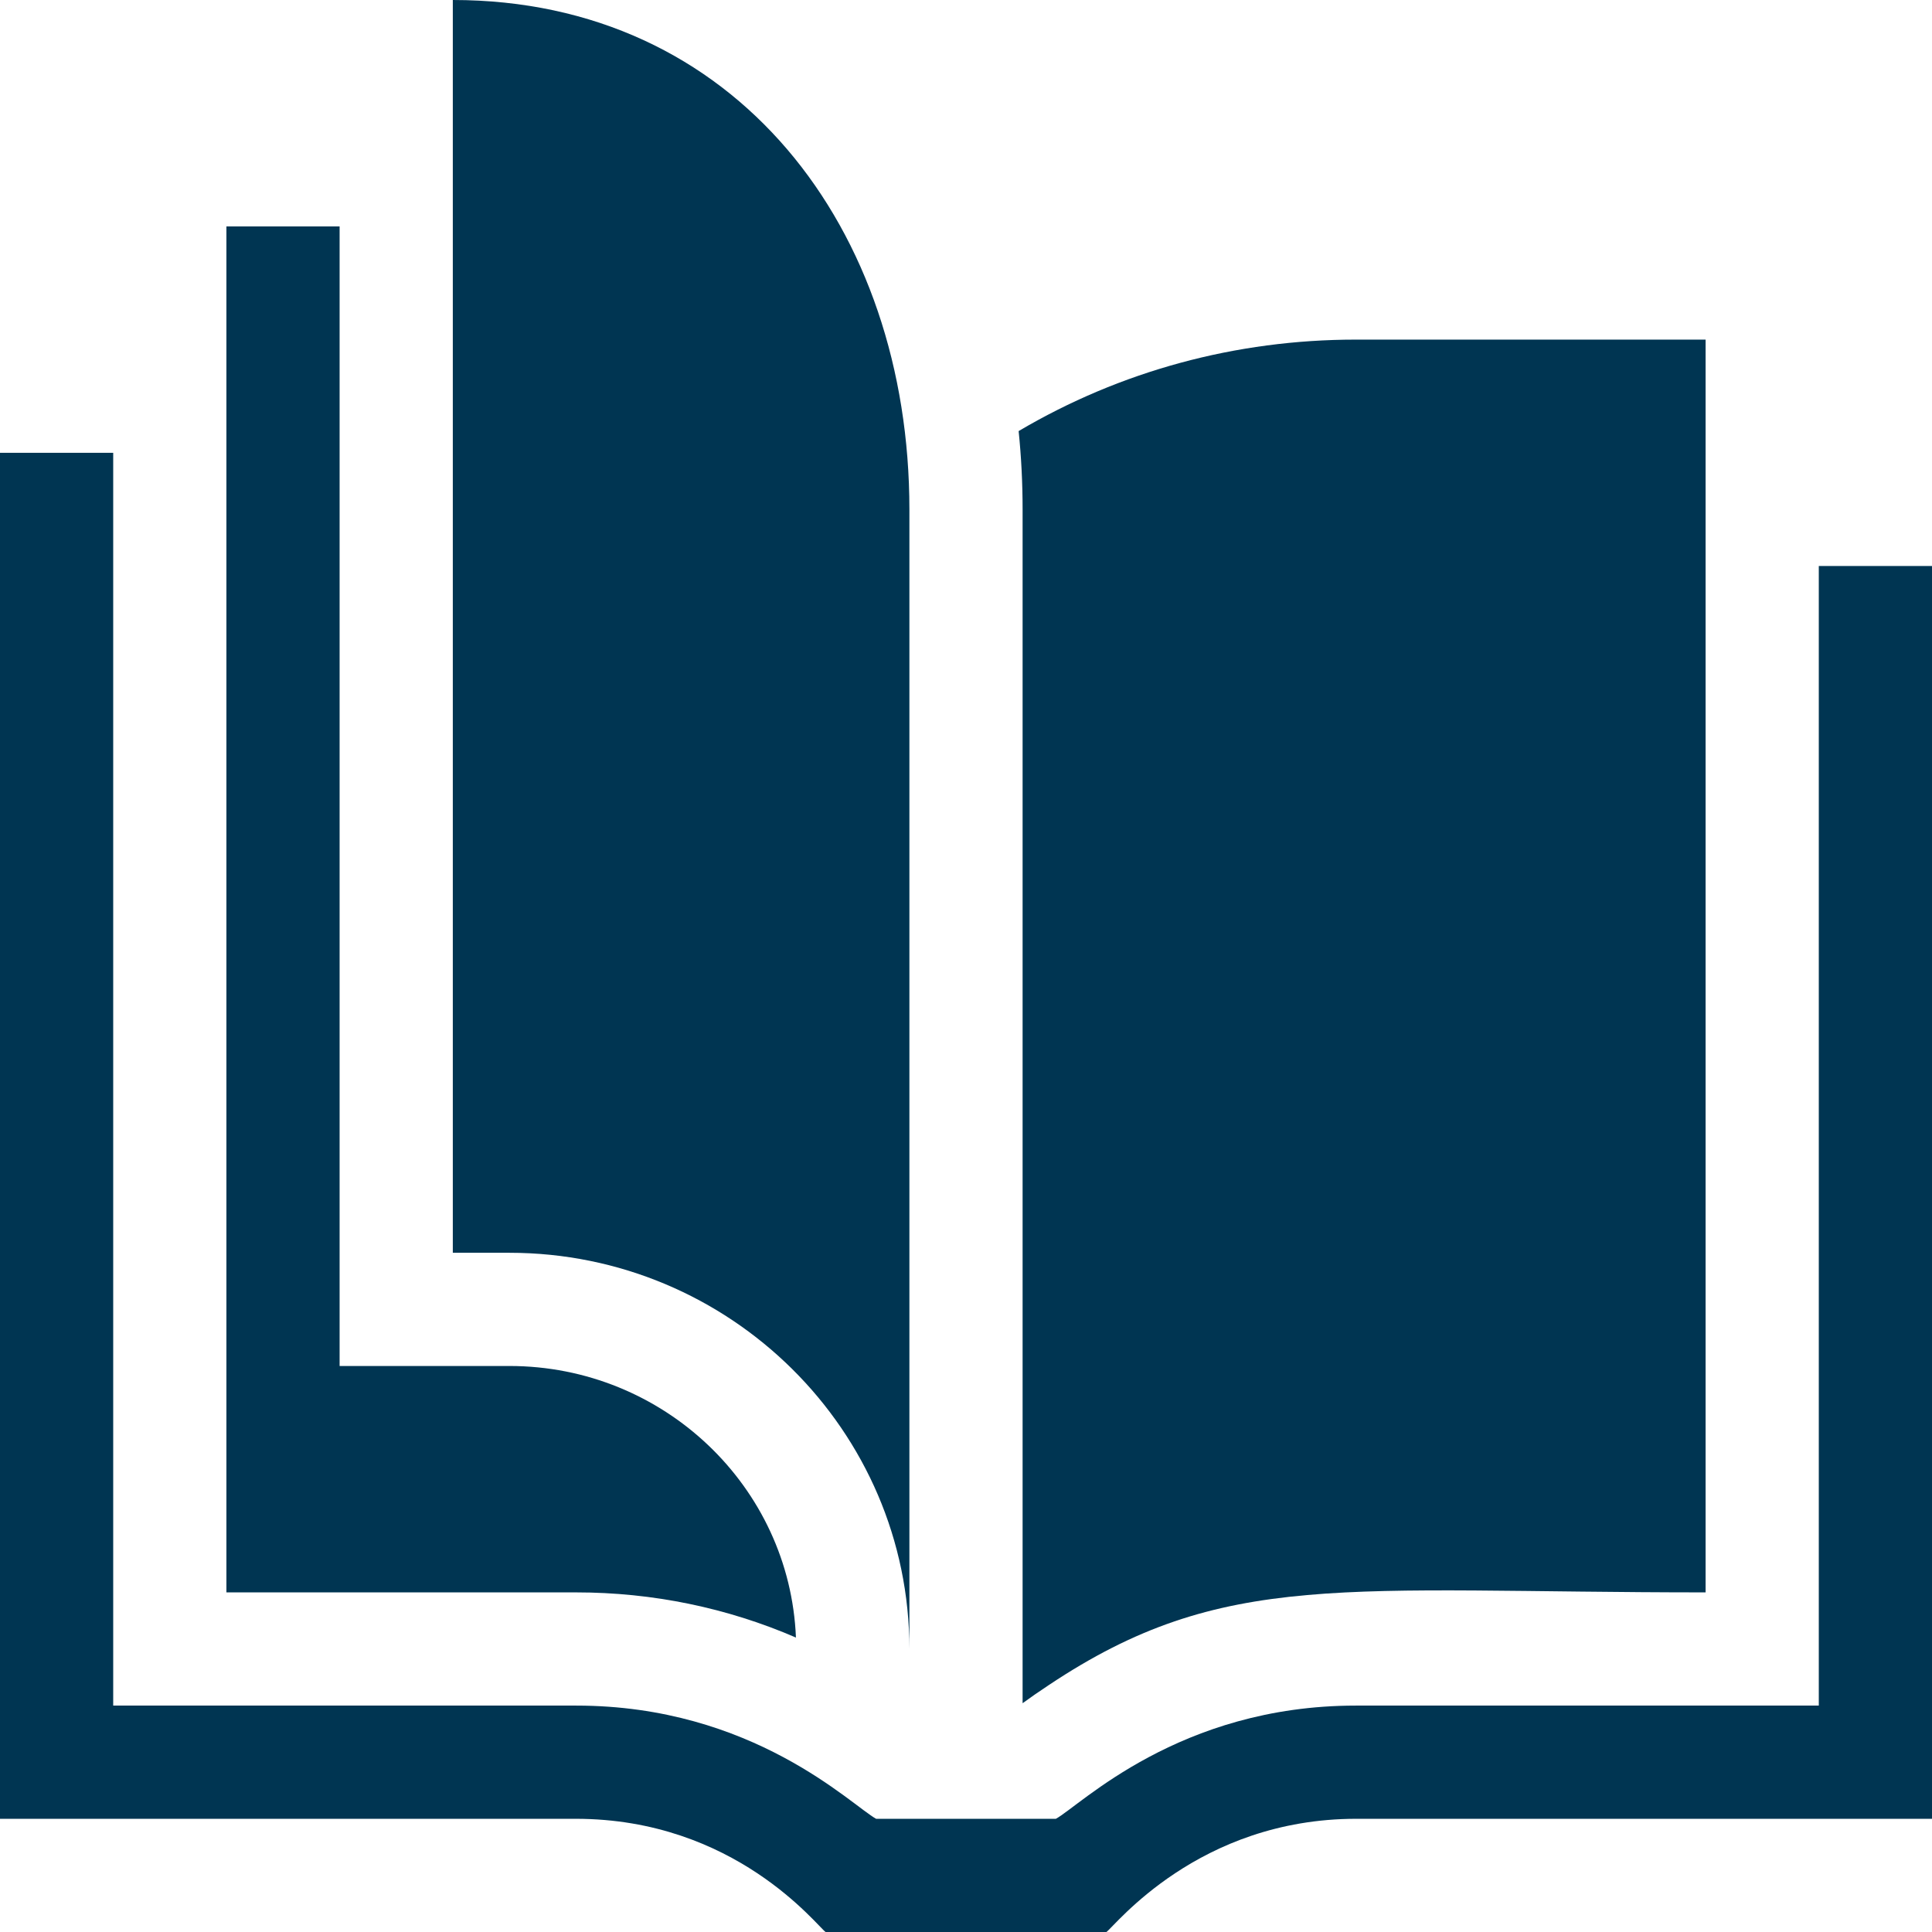 <svg xmlns="http://www.w3.org/2000/svg" id="Capa_1" viewBox="0 0 512 512"><defs><style>      .st0 {        fill: #003552;      }    </style></defs><path class="st0" d="M512,150v332h-152.57c-41.92,0-63.97,28.43-66.22,30h-74.42c-2.28-1.59-24.01-30-66.22-30H0V120h30v332h122.7c46.88,0,72.98,26.45,79.48,30h47.64c6.5-3.55,32.6-30,79.48-30h122.7V150h30Z"></path><path class="st0" d="M210.93,433.97c-18.22-7.88-37.93-11.97-58.23-11.97H60V60h30v302h45c40.88,0,74.32,32.01,75.93,71.97Z"></path><path class="st0" d="M359.3,90c-31.77,0-62.38,8.32-89.35,24.24.7,6.81,1.05,13.74,1.05,20.76v316.37c2.01-1.46,4.31-3.07,6.92-4.79,46.32-30.89,78.23-24.58,174.08-24.58V90h-92.7Z"></path><path class="st0" d="M241,437c0-57.9-47.55-105-106-105h-15V0c74.99,0,121,60.56,121,135v302Z"></path></svg>
